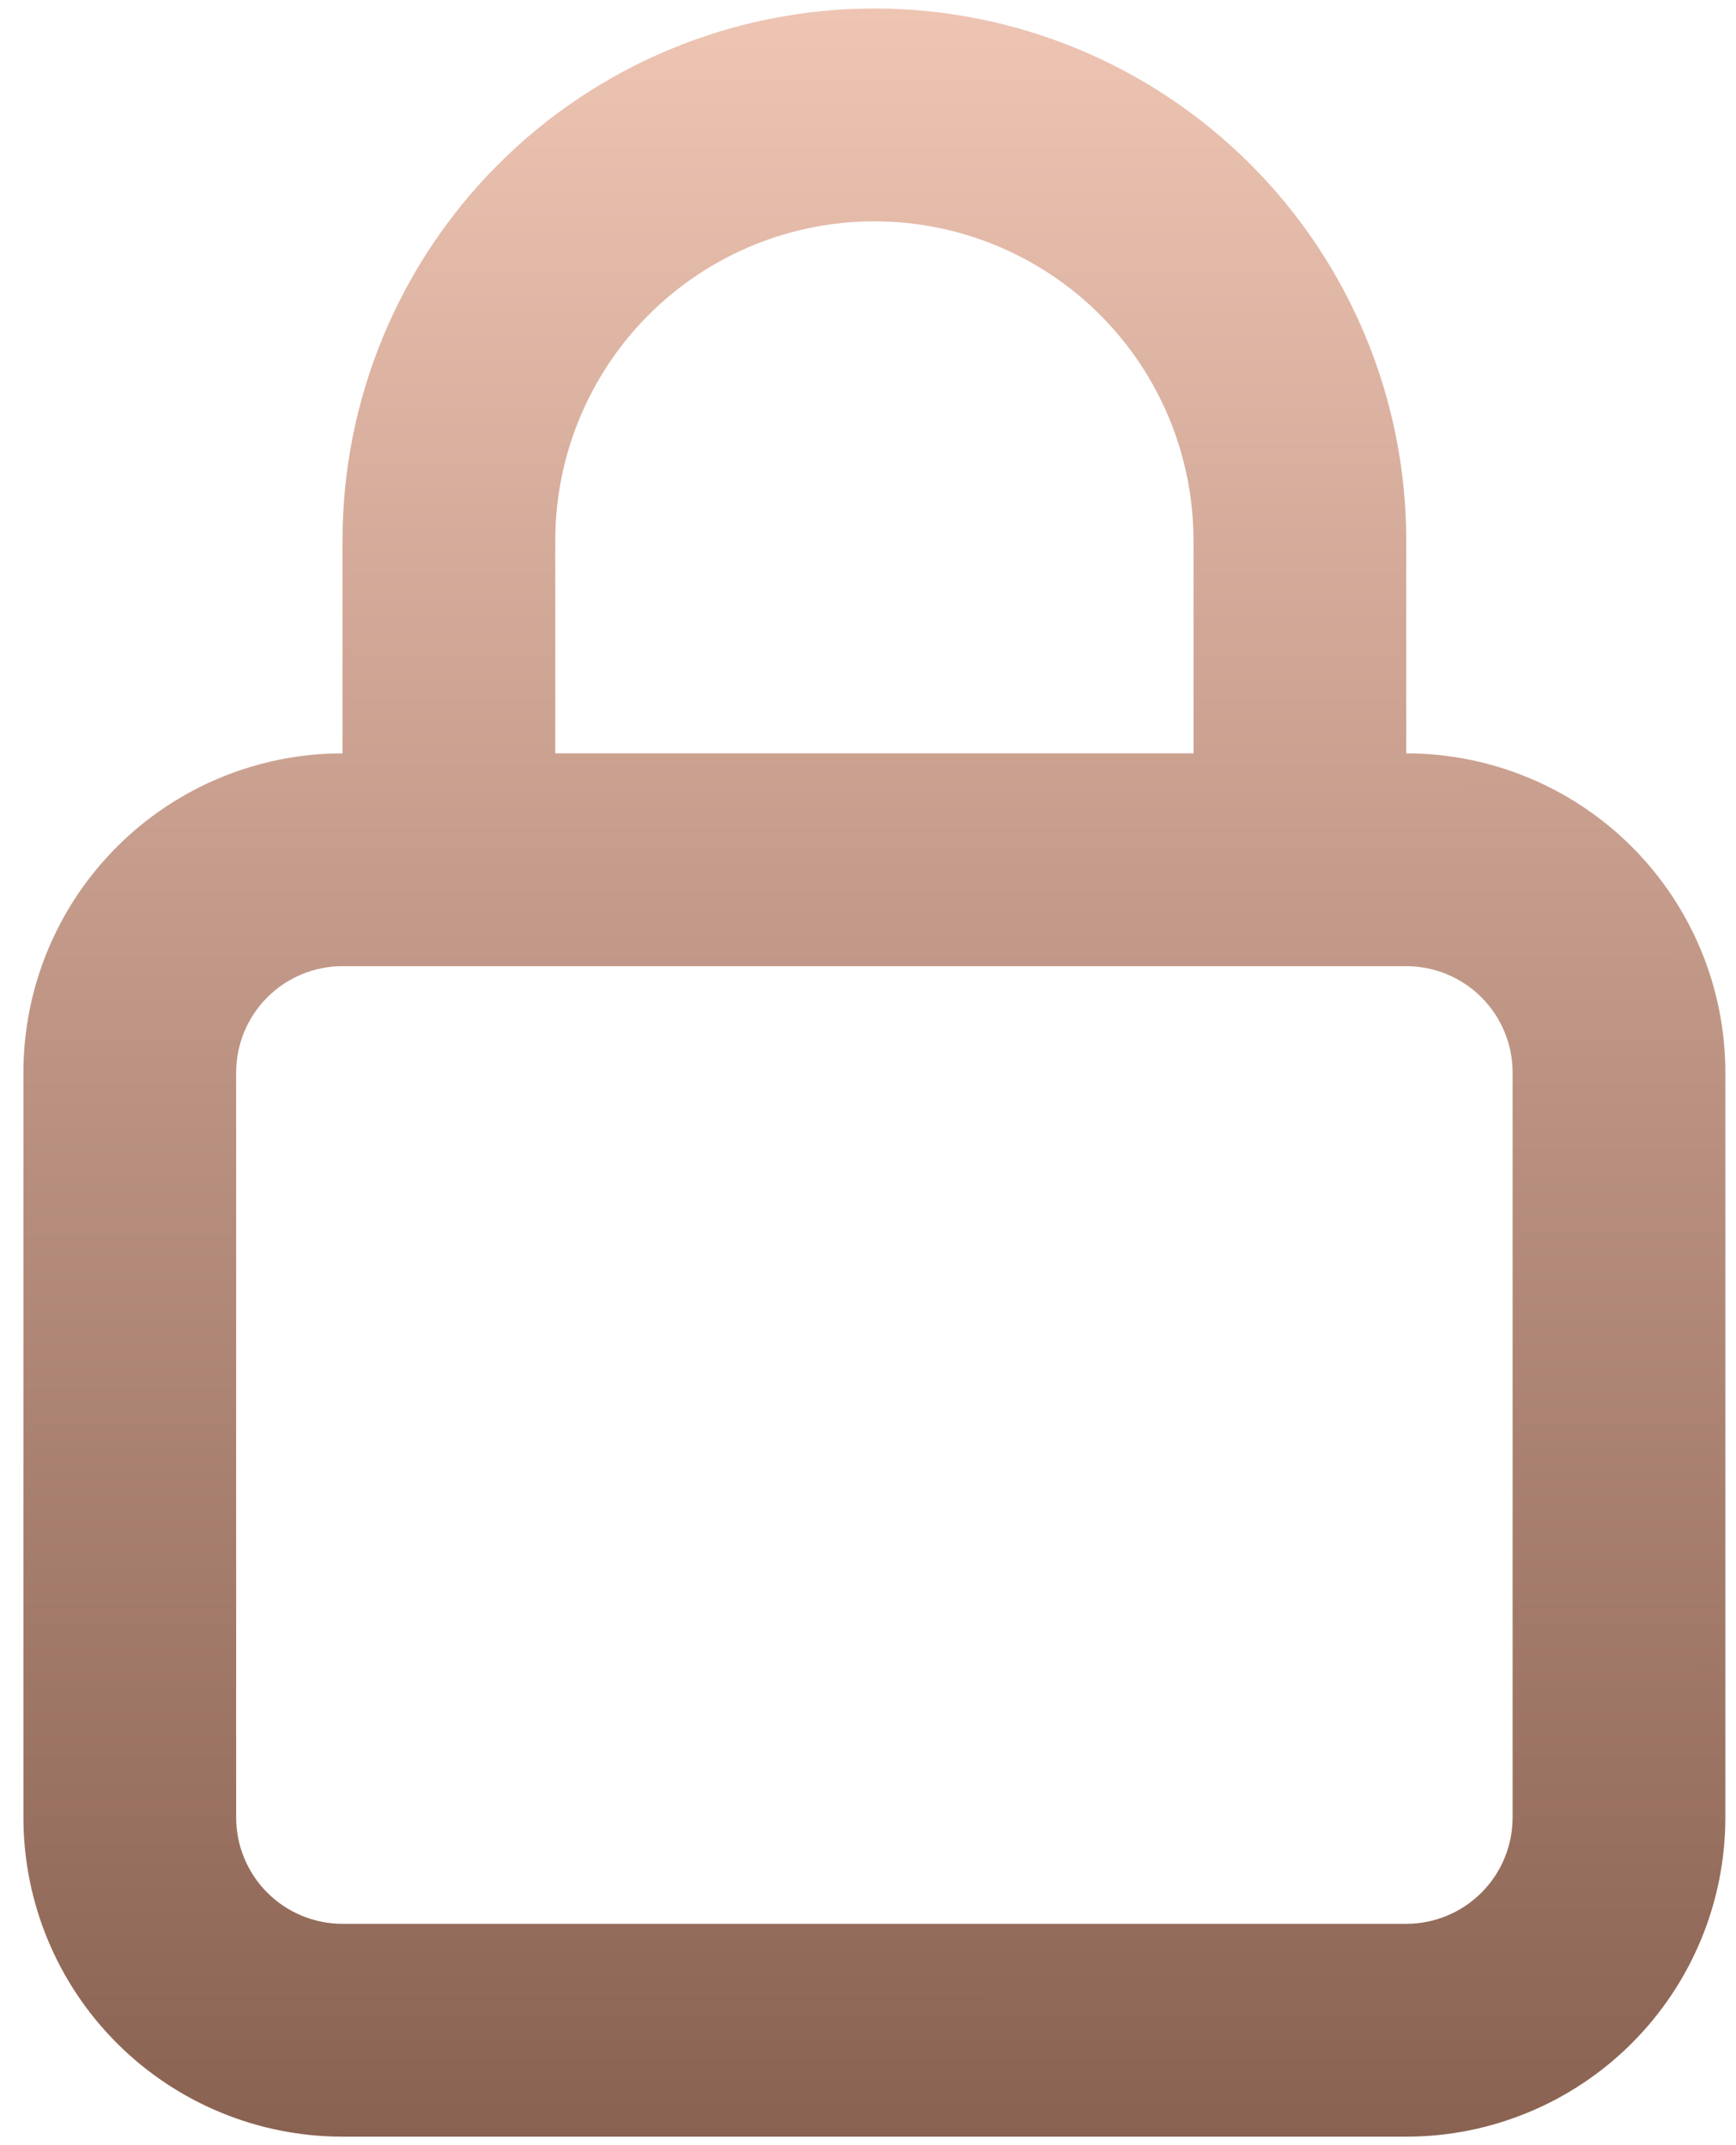 <svg width="68" height="84" viewBox="0 0 68 84" fill="none" xmlns="http://www.w3.org/2000/svg">
<path d="M55.083 29.5V21.167C55.083 15.641 52.888 10.342 48.981 6.435C45.074 2.528 39.775 0.333 34.25 0.333C28.724 0.333 23.425 2.528 19.518 6.435C15.611 10.342 13.416 15.641 13.416 21.167V29.5C10.101 29.5 6.922 30.817 4.578 33.161C2.233 35.505 0.917 38.685 0.917 42V71.167C0.917 74.482 2.233 77.661 4.578 80.005C6.922 82.35 10.101 83.667 13.416 83.667H55.083C58.398 83.667 61.578 82.35 63.922 80.005C66.266 77.661 67.583 74.482 67.583 71.167V42C67.583 38.685 66.266 35.505 63.922 33.161C61.578 30.817 58.398 29.5 55.083 29.5ZM21.75 21.167C21.75 17.852 23.067 14.672 25.411 12.328C27.755 9.984 30.935 8.667 34.25 8.667C37.565 8.667 40.745 9.984 43.089 12.328C45.433 14.672 46.75 17.852 46.75 21.167V29.5H21.75V21.167ZM59.25 71.167C59.25 72.272 58.811 73.332 58.029 74.113C57.248 74.894 56.188 75.333 55.083 75.333H13.416C12.311 75.333 11.252 74.894 10.47 74.113C9.689 73.332 9.25 72.272 9.25 71.167V42C9.25 40.895 9.689 39.835 10.47 39.054C11.252 38.272 12.311 37.833 13.416 37.833H55.083C56.188 37.833 57.248 38.272 58.029 39.054C58.811 39.835 59.25 40.895 59.25 42V71.167Z" fill="url(#paint0_linear_9480_52233)"/>
<defs>
<linearGradient id="paint0_linear_9480_52233" x1="34.25" y1="0.333" x2="34.265" y2="83.667" gradientUnits="userSpaceOnUse">
<stop stop-color="#EEC4B3"/>
<stop offset="1" stop-color="#8A6251"/>
</linearGradient>
</defs>
</svg>
